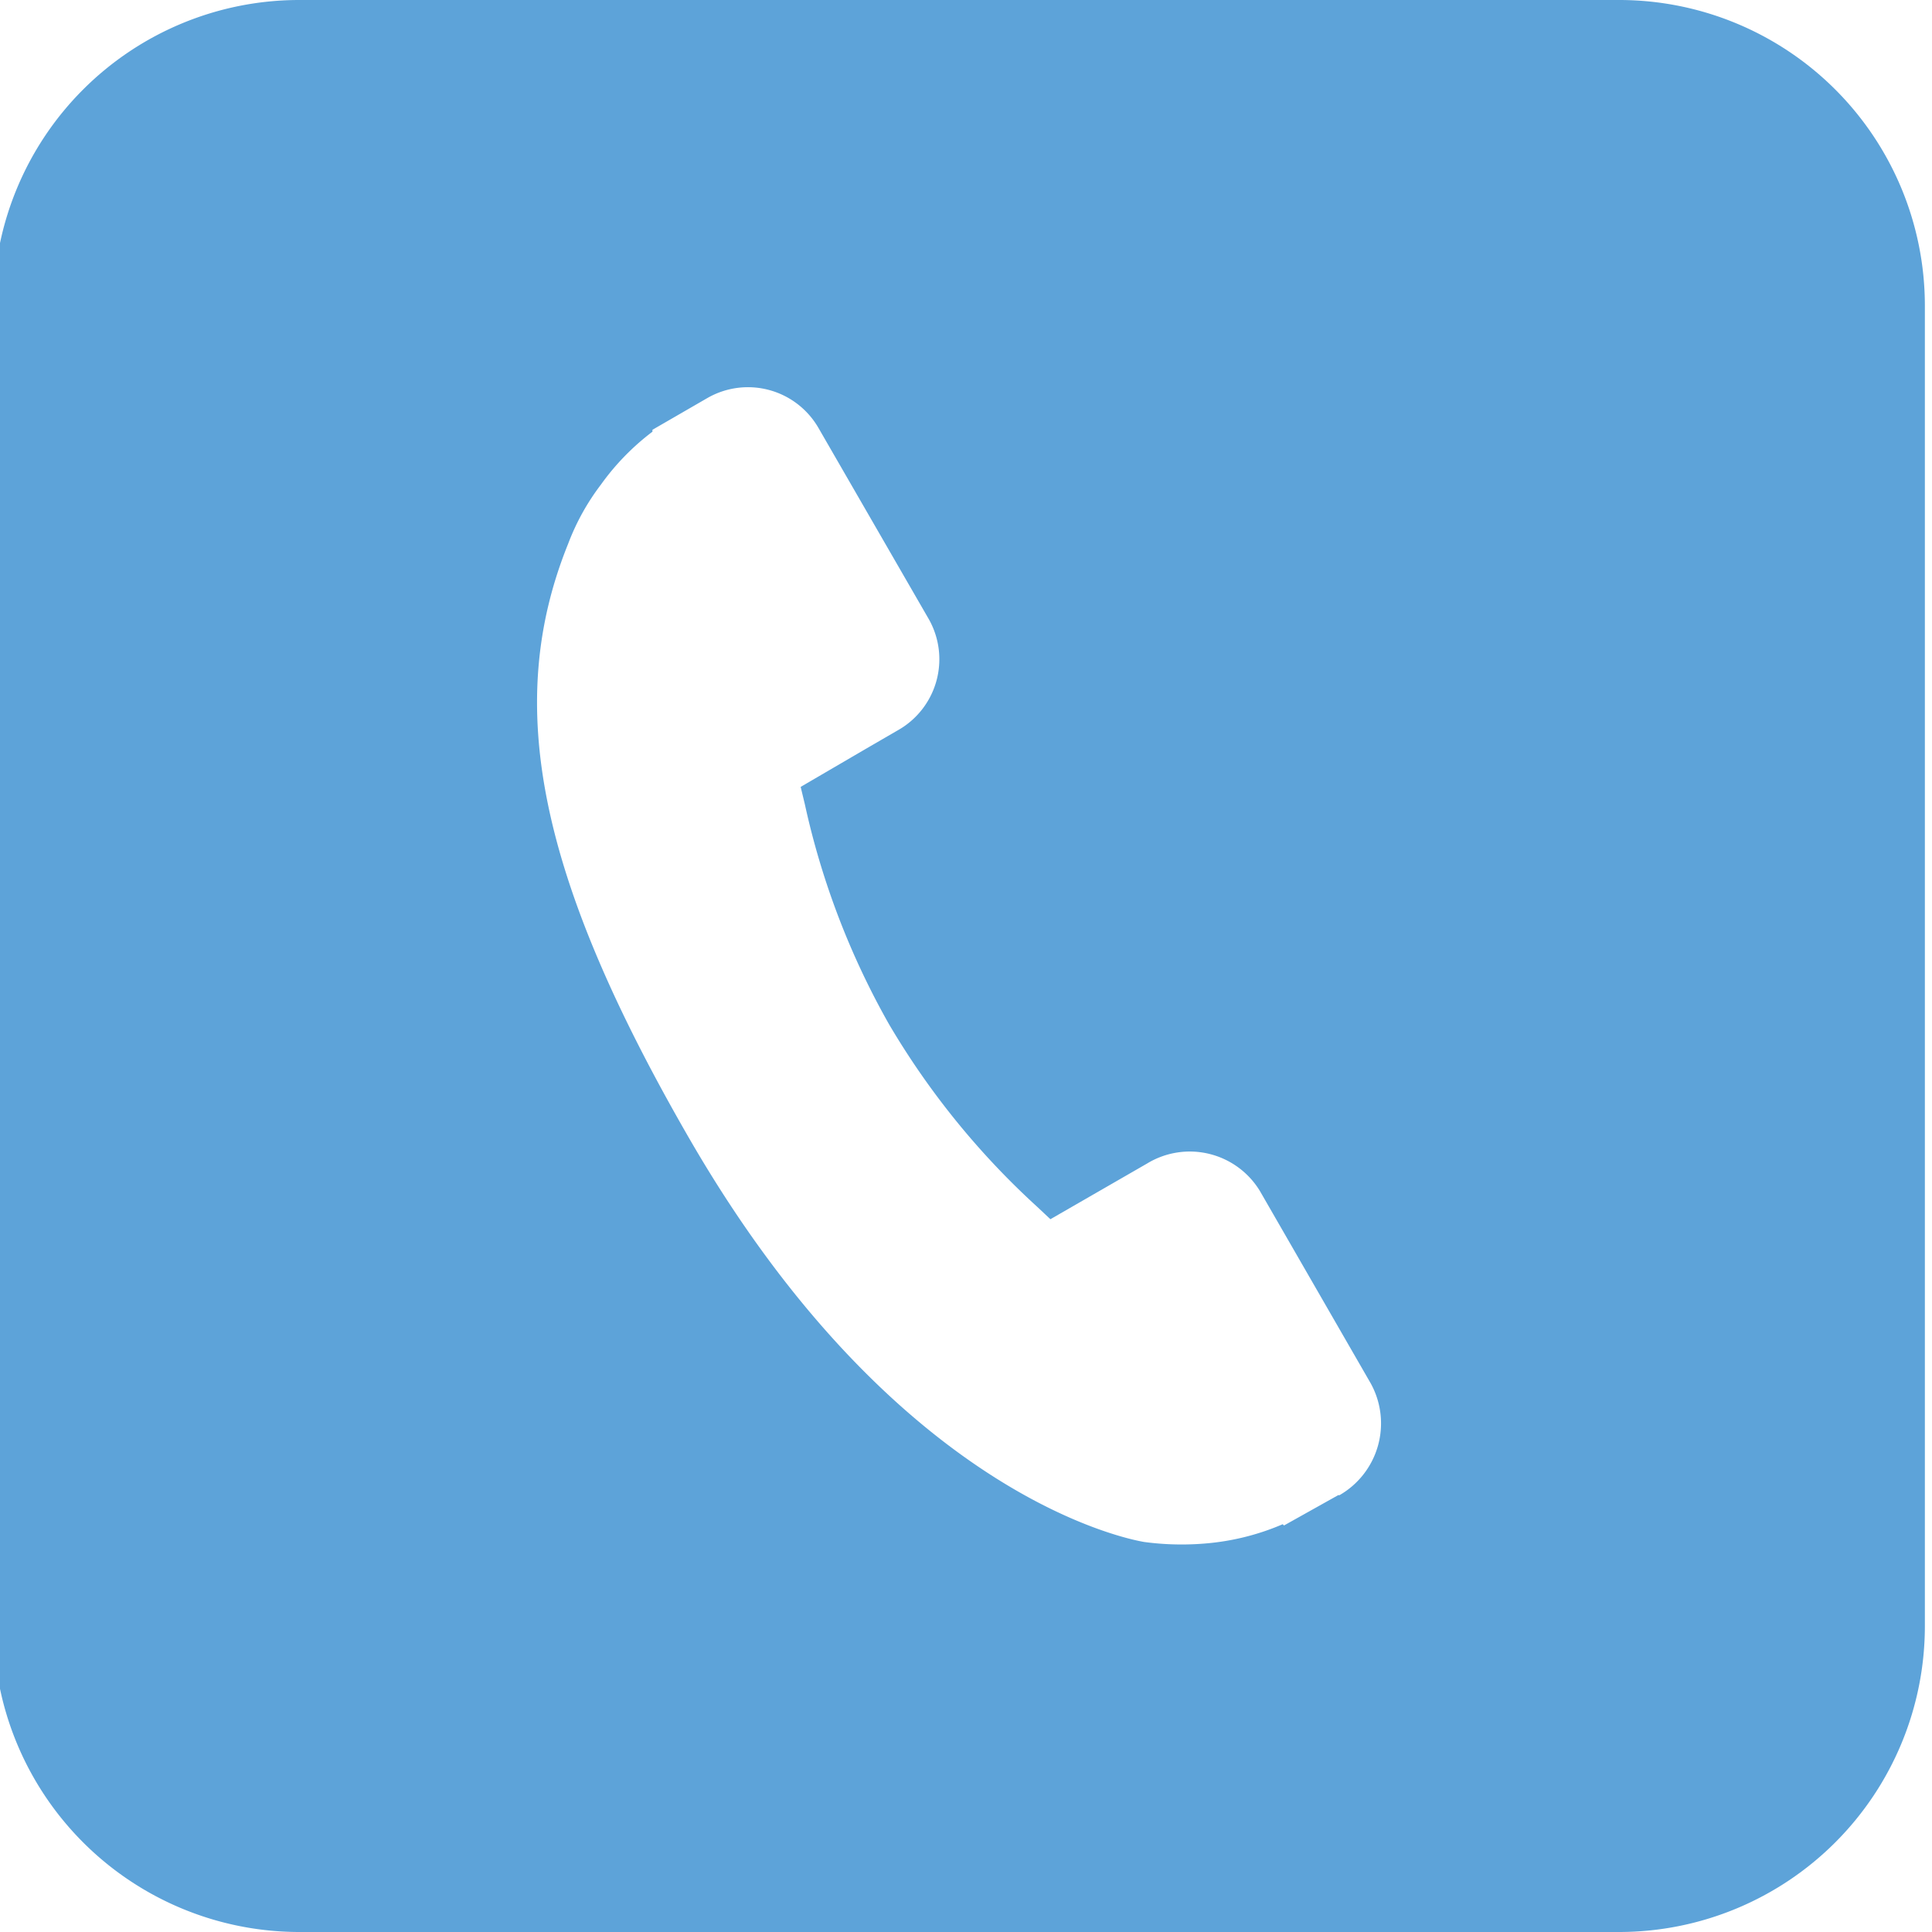 <?xml version="1.0" encoding="UTF-8"?> <svg xmlns="http://www.w3.org/2000/svg" viewBox="0 0 122 122"><defs><style>.a{fill:#5da3d9;fill-rule:evenodd;}</style></defs><title>icon-contact</title><path class="a" d="M18.85,0H102.3a19.31,19.31,0,0,1,19.25,19.26v83.45A19.32,19.32,0,0,1,102.3,122H18.85A19.32,19.32,0,0,1-.41,102.71V19.26A19.31,19.31,0,0,1,18.85,0M84.53,94.4l-3.45,1.93L81,96.25a15.54,15.54,0,0,1-4.5,1.18,17.82,17.82,0,0,1-4.26-.06c-.65-.12-15.52-2.64-28.71-25.47C34,55.39,31.77,44.49,35.88,34.33a14.76,14.76,0,0,1,2.06-3.72,15.5,15.5,0,0,1,3.26-3.35l0-.12,3.46-2A5.14,5.14,0,0,1,51.67,27l7,12.13a5.15,5.15,0,0,1-2,7l-2,1.16-4.11,2.4.26,1.08a49.77,49.77,0,0,0,5.32,13.91,49.79,49.79,0,0,0,9.36,11.53l.83.78,6.11-3.52a5.18,5.18,0,0,1,7.12,1.74l7,12.15a5.23,5.23,0,0,1-2,7.07"></path></svg> 